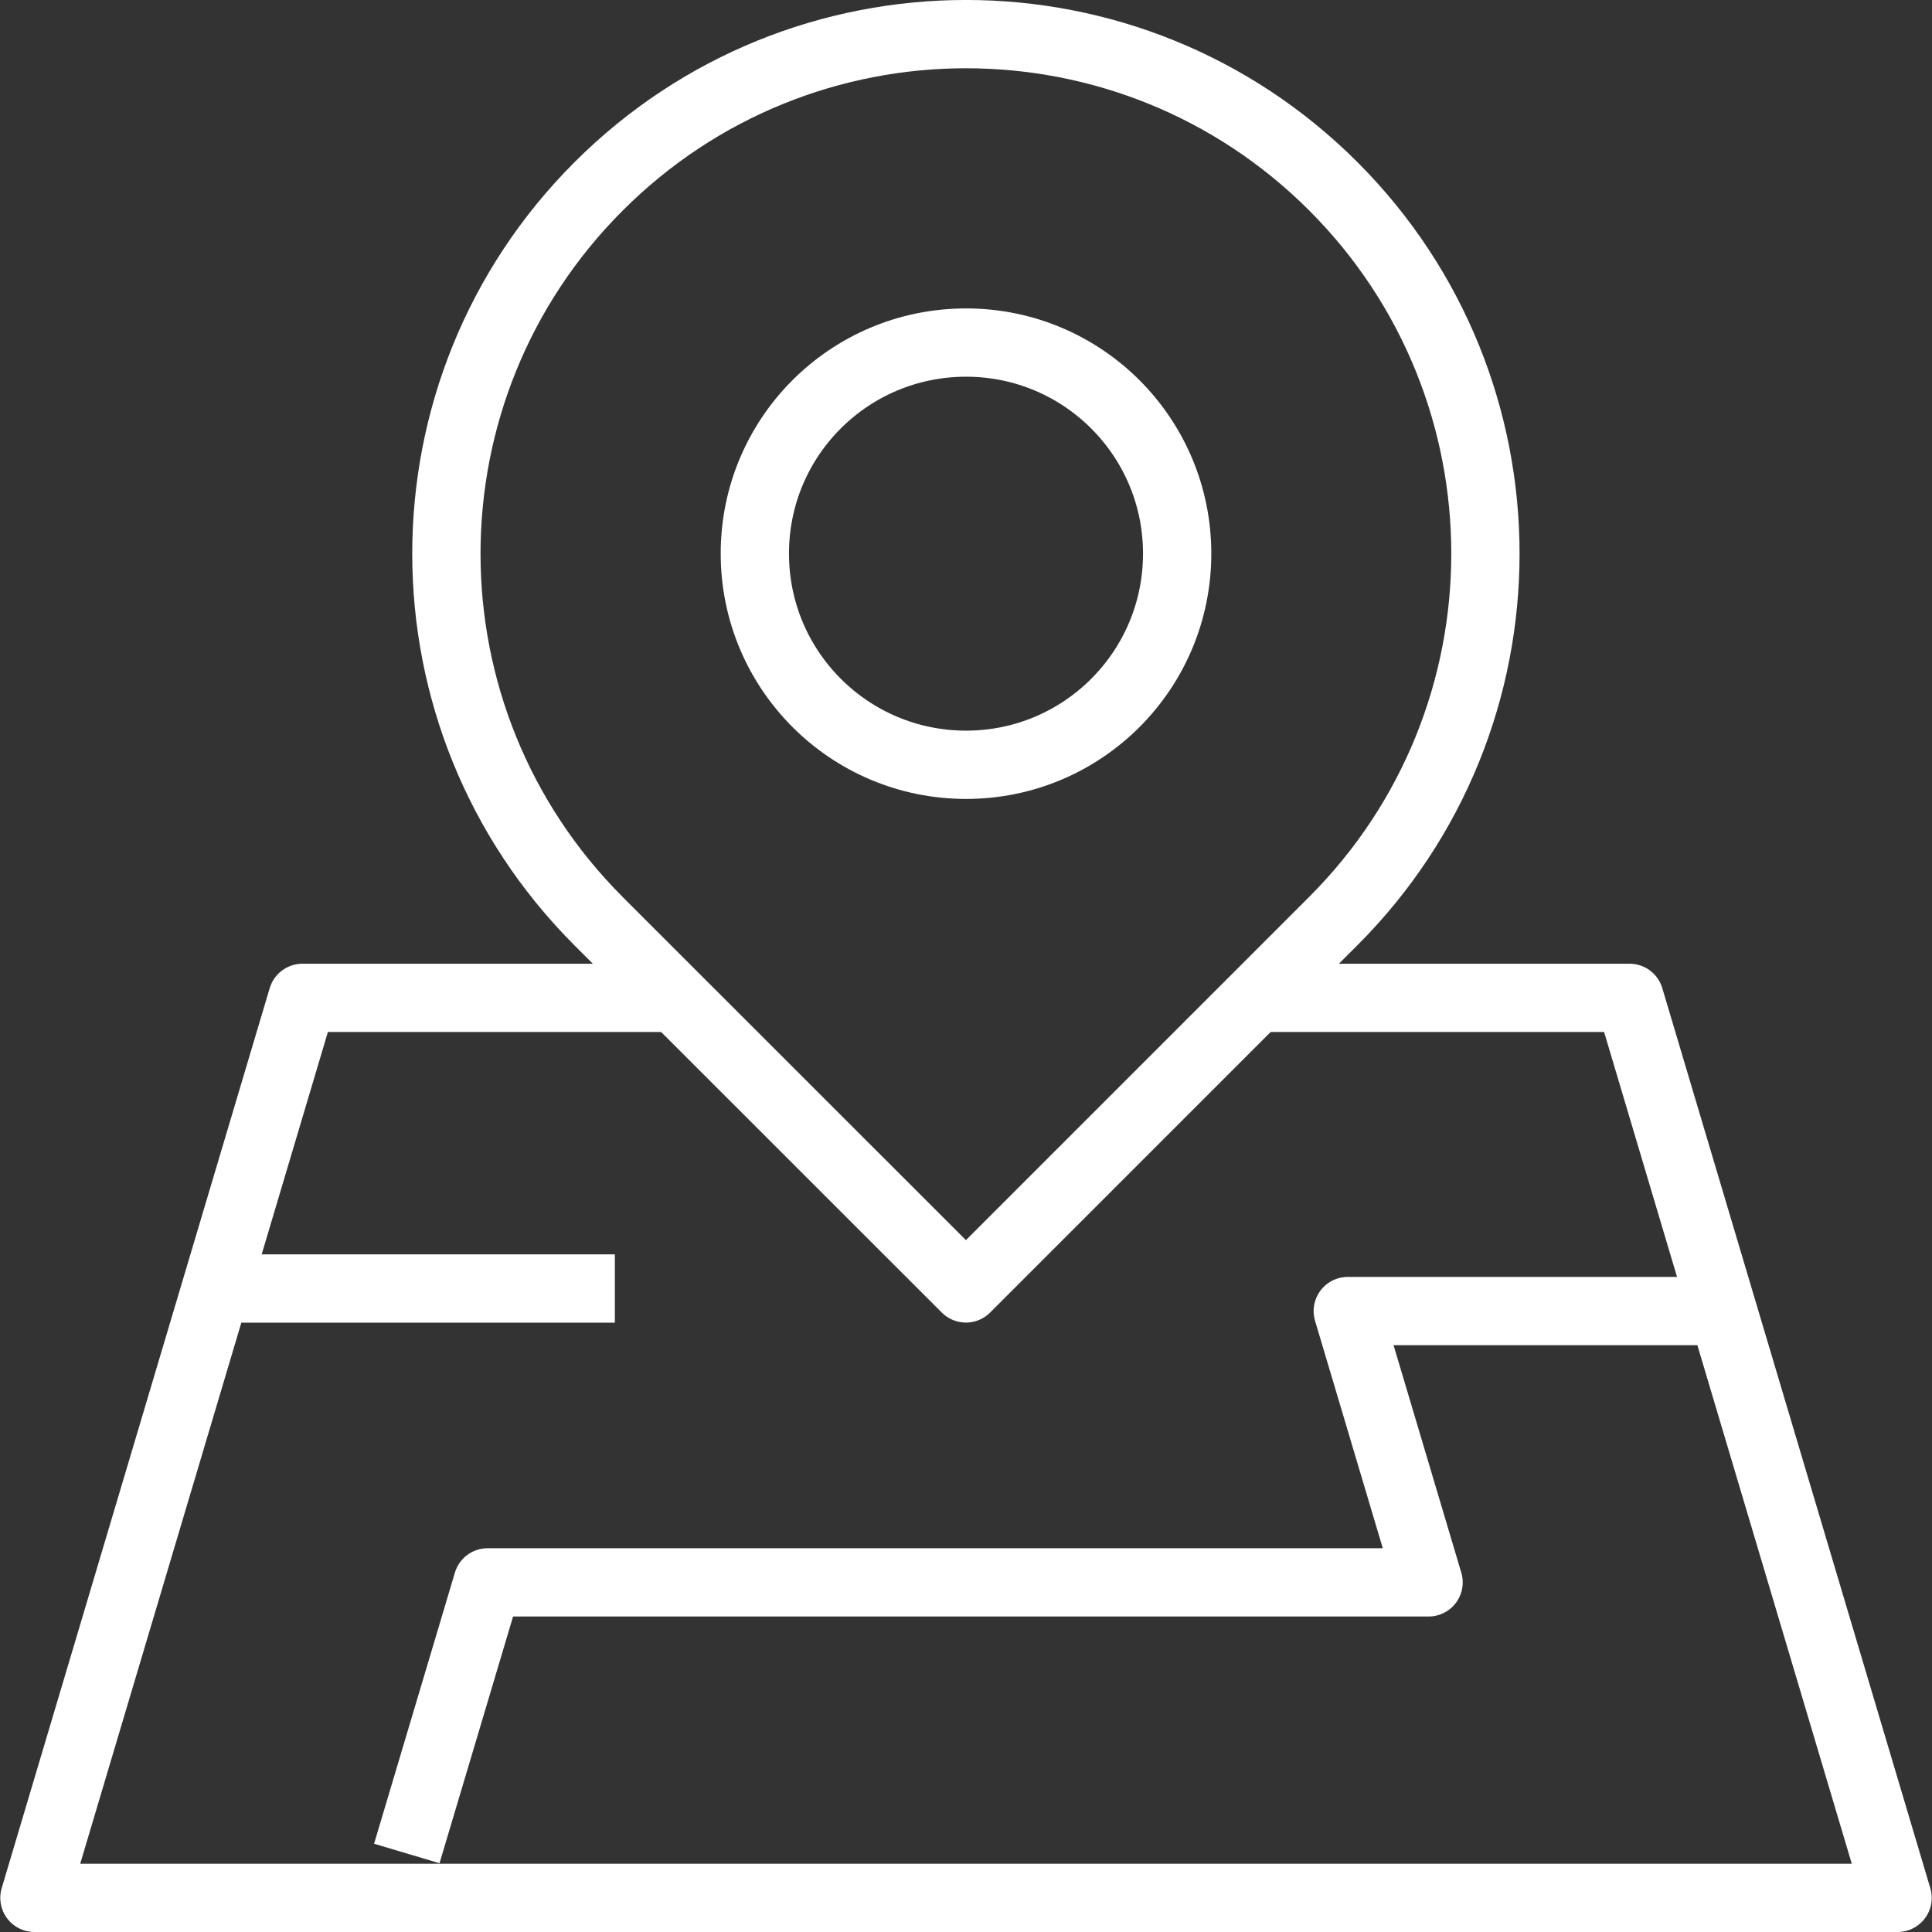 <svg width="61" height="61" xmlns="http://www.w3.org/2000/svg" xmlns:xlink="http://www.w3.org/1999/xlink" xml:space="preserve" overflow="hidden"><rect width="100%" height="100%" fill="#333333" stroke="none"/><g transform="translate(-397 -142)"><path d="M436.676 173.506 448.451 173.506 456.913 201.922 398.087 201.922 406.549 173.506 418.324 173.506" stroke="#FFFFFF" stroke-width="2.156" stroke-linejoin="round" fill="none"/><path d="M409.844 200.521 412.396 191.961 442.105 191.961 439.554 183.395 451.394 183.395" stroke="#FFFFFF" stroke-width="2.156" stroke-linejoin="round" fill="none"/><path d="M403.815 182.683 416.413 182.683" stroke="#FFFFFF" stroke-width="2.156" stroke-linejoin="round" fill="none"/><path d="M434.167 159.478C434.167 163.168 431.181 166.147 427.502 166.147 423.822 166.147 420.833 163.168 420.833 159.478 420.833 155.788 423.819 152.816 427.502 152.816 431.185 152.816 434.167 155.798 434.167 159.478Z" stroke="#FFFFFF" stroke-width="2.156" stroke-linejoin="round" fill="none"/><path d="M415.899 171.084C409.492 164.677 409.492 154.289 415.899 147.886 422.306 141.475 432.691 141.475 439.097 147.882 445.501 154.286 445.501 164.677 439.097 171.081L427.498 182.68 415.895 171.081Z" stroke="#FFFFFF" stroke-width="2.156" stroke-linejoin="round" fill="none"/></g></svg>